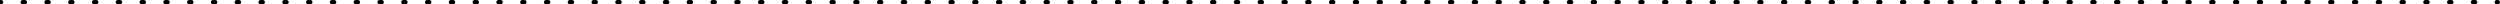<?xml version="1.0" encoding="UTF-8"?> <svg xmlns="http://www.w3.org/2000/svg" viewBox="0 0 1161 2" fill="none"><path d="M1160 2C1160.553 2 1161 1.552 1161 1C1161 0.448 1160.553 0 1160 0V2ZM0.502 2C1.054 2 1.502 1.552 1.502 1C1.502 0.448 1.054 0 0.502 0V2ZM10.545 0C9.993 0 9.545 0.448 9.545 1C9.545 1.552 9.993 2 10.545 2V0ZM11.55 2C12.102 2 12.55 1.552 12.55 1C12.55 0.448 12.102 0 11.55 0V2ZM21.593 0C21.041 0 20.593 0.448 20.593 1C20.593 1.552 21.041 2 21.593 2V0ZM22.597 2C23.15 2 23.597 1.552 23.597 1C23.597 0.448 23.15 0 22.597 0V2ZM32.641 0C32.089 0 31.641 0.448 31.641 1C31.641 1.552 32.089 2 32.641 2V0ZM33.645 2C34.197 2 34.645 1.552 34.645 1C34.645 0.448 34.197 0 33.645 0V2ZM43.688 0C43.136 0 42.688 0.448 42.688 1C42.688 1.552 43.136 2 43.688 2V0ZM44.693 2C45.245 2 45.693 1.552 45.693 1C45.693 0.448 45.245 0 44.693 0V2ZM54.736 0C54.184 0 53.736 0.448 53.736 1C53.736 1.552 54.184 2 54.736 2V0ZM55.74 2C56.292 2 56.74 1.552 56.74 1C56.74 0.448 56.292 0 55.74 0V2ZM65.784 0C65.231 0 64.784 0.448 64.784 1C64.784 1.552 65.231 2 65.784 2V0ZM66.788 2C67.34 2 67.788 1.552 67.788 1C67.788 0.448 67.34 0 66.788 0V2ZM76.831 0C76.279 0 75.831 0.448 75.831 1C75.831 1.552 76.279 2 76.831 2V0ZM77.835 2C78.388 2 78.835 1.552 78.835 1C78.835 0.448 78.388 0 77.835 0V2ZM87.879 0C87.326 0 86.879 0.448 86.879 1C86.879 1.552 87.326 2 87.879 2V0ZM88.883 2C89.436 2 89.883 1.552 89.883 1C89.883 0.448 89.436 0 88.883 0V2ZM98.927 0C98.374 0 97.927 0.448 97.927 1C97.927 1.552 98.374 2 98.927 2V0ZM99.931 2C100.483 2 100.931 1.552 100.931 1C100.931 0.448 100.483 0 99.931 0V2ZM109.974 0C109.422 0 108.974 0.448 108.974 1C108.974 1.552 109.422 2 109.974 2V0ZM110.978 2C111.531 2 111.978 1.552 111.978 1C111.978 0.448 111.531 0 110.978 0V2ZM121.022 0C120.469 0 120.022 0.448 120.022 1C120.022 1.552 120.469 2 121.022 2V0ZM122.026 2C122.578 2 123.026 1.552 123.026 1C123.026 0.448 122.578 0 122.026 0V2ZM132.069 0C131.517 0 131.069 0.448 131.069 1C131.069 1.552 131.517 2 132.069 2V0ZM133.073 2C133.626 2 134.073 1.552 134.073 1C134.073 0.448 133.626 0 133.073 0V2ZM143.117 0C142.565 0 142.117 0.448 142.117 1C142.117 1.552 142.565 2 143.117 2V0ZM144.121 2C144.673 2 145.121 1.552 145.121 1C145.121 0.448 144.673 0 144.121 0V2ZM154.165 0C153.612 0 153.165 0.448 153.165 1C153.165 1.552 153.612 2 154.165 2V0ZM155.169 2C155.721 2 156.169 1.552 156.169 1C156.169 0.448 155.721 0 155.169 0V2ZM165.212 0C164.66 0 164.212 0.448 164.212 1C164.212 1.552 164.66 2 165.212 2V0ZM166.216 2C166.769 2 167.216 1.552 167.216 1C167.216 0.448 166.769 0 166.216 0V2ZM176.26 0C175.708 0 175.26 0.448 175.26 1C175.26 1.552 175.708 2 176.26 2V0ZM177.264 2C177.816 2 178.264 1.552 178.264 1C178.264 0.448 177.816 0 177.264 0V2ZM187.307 0C186.755 0 186.307 0.448 186.307 1C186.307 1.552 186.755 2 187.307 2V0ZM188.312 2C188.864 2 189.312 1.552 189.312 1C189.312 0.448 188.864 0 188.312 0V2ZM198.355 0C197.803 0 197.355 0.448 197.355 1C197.355 1.552 197.803 2 198.355 2V0ZM199.359 2C199.911 2 200.359 1.552 200.359 1C200.359 0.448 199.911 0 199.359 0V2ZM209.403 0C208.85 0 208.403 0.448 208.403 1C208.403 1.552 208.85 2 209.403 2V0ZM210.407 2C210.959 2 211.407 1.552 211.407 1C211.407 0.448 210.959 0 210.407 0V2ZM220.45 0C219.898 0 219.45 0.448 219.45 1C219.45 1.552 219.898 2 220.45 2V0ZM221.454 2C222.007 2 222.454 1.552 222.454 1C222.454 0.448 222.007 0 221.454 0V2ZM231.498 0C230.946 0 230.498 0.448 230.498 1C230.498 1.552 230.946 2 231.498 2V0ZM232.502 2C233.054 2 233.502 1.552 233.502 1C233.502 0.448 233.054 0 232.502 0V2ZM242.546 0C241.993 0 241.546 0.448 241.546 1C241.546 1.552 241.993 2 242.546 2V0ZM243.55 2C244.102 2 244.55 1.552 244.55 1C244.55 0.448 244.102 0 243.55 0V2ZM253.593 0C253.04 0 252.593 0.448 252.593 1C252.593 1.552 253.04 2 253.593 2V0ZM254.597 2C255.15 2 255.597 1.552 255.597 1C255.597 0.448 255.15 0 254.597 0V2ZM264.64 0C264.087 0 263.64 0.448 263.64 1C263.64 1.552 264.087 2 264.64 2V0ZM265.645 2C266.197 2 266.645 1.552 266.645 1C266.645 0.448 266.197 0 265.645 0V2ZM275.688 0C275.135 0 274.688 0.448 274.688 1C274.688 1.552 275.135 2 275.688 2V0ZM276.692 2C277.245 2 277.692 1.552 277.692 1C277.692 0.448 277.245 0 276.692 0V2ZM286.735 0C286.183 0 285.735 0.448 285.735 1C285.735 1.552 286.183 2 286.735 2V0ZM287.74 2C288.293 2 288.74 1.552 288.74 1C288.74 0.448 288.293 0 287.74 0V2ZM297.783 0C297.233 0 296.783 0.448 296.783 1C296.783 1.552 297.233 2 297.783 2V0ZM298.788 2C299.34 2 299.788 1.552 299.788 1C299.788 0.448 299.34 0 298.788 0V2ZM308.832 0C308.28 0 307.832 0.448 307.832 1C307.832 1.552 308.28 2 308.832 2V0ZM309.835 2C310.387 2 310.835 1.552 310.835 1C310.835 0.448 310.387 0 309.835 0V2ZM319.88 0C319.327 0 318.88 0.448 318.88 1C318.88 1.552 319.327 2 319.88 2V0ZM320.882 2C321.435 2 321.882 1.552 321.882 1C321.882 0.448 321.435 0 320.882 0V2ZM330.928 0C330.375 0 329.928 0.448 329.928 1C329.928 1.552 330.375 2 330.928 2V0ZM331.93 2C332.483 2 332.93 1.552 332.93 1C332.93 0.448 332.483 0 331.93 0V2ZM341.975 0C341.423 0 340.975 0.448 340.975 1C340.975 1.552 341.423 2 341.975 2V0ZM342.978 2C343.53 2 343.978 1.552 343.978 1C343.978 0.448 343.53 0 342.978 0V2ZM353.022 0C352.47 0 352.022 0.448 352.022 1C352.022 1.552 352.47 2 353.022 2V0ZM354.025 2C354.577 2 355.025 1.552 355.025 1C355.025 0.448 354.577 0 354.025 0V2ZM364.07 0C363.517 0 363.07 0.448 363.07 1C363.07 1.552 363.517 2 364.07 2V0ZM365.075 2C365.625 2 366.075 1.552 366.075 1C366.075 0.448 365.625 0 365.075 0V2ZM375.118 0C374.565 0 374.118 0.448 374.118 1C374.118 1.552 374.565 2 375.118 2V0ZM376.123 2C376.673 2 377.123 1.552 377.123 1C377.123 0.448 376.673 0 376.123 0V2ZM386.165 0C385.613 0 385.165 0.448 385.165 1C385.165 1.552 385.613 2 386.165 2V0ZM387.17 2C387.723 2 388.17 1.552 388.17 1C388.17 0.448 387.723 0 387.17 0V2ZM397.212 0C396.66 0 396.212 0.448 396.212 1C396.212 1.552 396.66 2 397.212 2V0ZM398.217 2C398.77 2 399.217 1.552 399.217 1C399.217 0.448 398.77 0 398.217 0V2ZM408.26 0C407.707 0 407.26 0.448 407.26 1C407.26 1.552 407.707 2 408.26 2V0ZM409.265 2C409.817 2 410.265 1.552 410.265 1C410.265 0.448 409.817 0 409.265 0V2ZM419.308 0C418.755 0 418.308 0.448 418.308 1C418.308 1.552 418.755 2 419.308 2V0ZM420.312 2C420.865 2 421.312 1.552 421.312 1C421.312 0.448 420.865 0 420.312 0V2ZM430.355 0C429.803 0 429.355 0.448 429.355 1C429.355 1.552 429.803 2 430.355 2V0ZM431.36 2C431.913 2 432.36 1.552 432.36 1C432.36 0.448 431.913 0 431.36 0V2ZM441.402 0C440.85 0 440.402 0.448 440.402 1C440.402 1.552 440.85 2 441.402 2V0ZM442.408 2C442.96 2 443.408 1.552 443.408 1C443.408 0.448 442.96 0 442.408 0V2ZM452.45 0C451.897 0 451.45 0.448 451.45 1C451.45 1.552 451.897 2 452.45 2V0ZM453.455 2C454.007 2 454.455 1.552 454.455 1C454.455 0.448 454.007 0 453.455 0V2ZM463.498 0C462.945 0 462.498 0.448 462.498 1C462.498 1.552 462.945 2 463.498 2V0ZM464.502 2C465.055 2 465.502 1.552 465.502 1C465.502 0.448 465.055 0 464.502 0V2ZM474.545 0C473.993 0 473.545 0.448 473.545 1C473.545 1.552 473.993 2 474.545 2V0ZM475.55 2C476.103 2 476.55 1.552 476.55 1C476.55 0.448 476.103 0 475.55 0V2ZM485.592 0C485.04 0 484.592 0.448 484.592 1C484.592 1.552 485.04 2 485.592 2V0ZM486.598 2C487.15 2 487.598 1.552 487.598 1C487.598 0.448 487.15 0 486.598 0V2ZM496.64 0C496.09 0 495.64 0.448 495.64 1C495.64 1.552 496.09 2 496.64 2V0ZM497.645 2C498.197 2 498.645 1.552 498.645 1C498.645 0.448 498.197 0 497.645 0V2ZM507.69 0C507.137 0 506.69 0.448 506.69 1C506.69 1.552 507.137 2 507.69 2V0ZM508.692 2C509.245 2 509.692 1.552 509.692 1C509.692 0.448 509.245 0 508.692 0V2ZM518.737 0C518.185 0 517.737 0.448 517.737 1C517.737 1.552 518.185 2 518.737 2V0ZM519.74 2C520.293 2 520.74 1.552 520.74 1C520.74 0.448 520.293 0 519.74 0V2ZM529.785 0C529.232 0 528.785 0.448 528.785 1C528.785 1.552 529.232 2 529.785 2V0ZM530.788 2C531.34 2 531.788 1.552 531.788 1C531.788 0.448 531.34 0 530.788 0V2ZM540.832 0C540.28 0 539.832 0.448 539.832 1C539.832 1.552 540.28 2 540.832 2V0ZM541.835 2C542.388 2 542.835 1.552 542.835 1C542.835 0.448 542.388 0 541.835 0V2ZM551.88 0C551.327 0 550.88 0.448 550.88 1C550.88 1.552 551.327 2 551.88 2V0ZM552.883 2C553.435 2 553.883 1.552 553.883 1C553.883 0.448 553.435 0 552.883 0V2ZM562.928 0C562.375 0 561.928 0.448 561.928 1C561.928 1.552 562.375 2 562.928 2V0ZM563.93 2C564.482 2 564.93 1.552 564.93 1C564.93 0.448 564.482 0 563.93 0V2ZM573.975 0C573.423 0 572.975 0.448 572.975 1C572.975 1.552 573.423 2 573.975 2V0ZM574.98 2C575.53 2 575.98 1.552 575.98 1C575.98 0.448 575.53 0 574.98 0V2ZM585.023 0C584.47 0 584.023 0.448 584.023 1C584.023 1.552 584.47 2 585.023 2V0ZM586.028 2C586.577 2 587.028 1.552 587.028 1C587.028 0.448 586.577 0 586.028 0V2ZM596.07 0C595.518 0 595.07 0.448 595.07 1C595.07 1.552 595.518 2 596.07 2V0ZM597.075 2C597.628 2 598.075 1.552 598.075 1C598.075 0.448 597.628 0 597.075 0V2ZM607.117 0C606.565 0 606.117 0.448 606.117 1C606.117 1.552 606.565 2 607.117 2V0ZM608.122 2C608.675 2 609.122 1.552 609.122 1C609.122 0.448 608.675 0 608.122 0V2ZM618.165 0C617.612 0 617.165 0.448 617.165 1C617.165 1.552 617.612 2 618.165 2V0ZM619.17 2C619.722 2 620.17 1.552 620.17 1C620.17 0.448 619.722 0 619.17 0V2ZM629.212 0C628.66 0 628.212 0.448 628.212 1C628.212 1.552 628.66 2 629.212 2V0ZM630.217 2C630.77 2 631.217 1.552 631.217 1C631.217 0.448 630.77 0 630.217 0V2ZM640.26 0C639.707 0 639.26 0.448 639.26 1C639.26 1.552 639.707 2 640.26 2V0ZM641.265 2C641.817 2 642.265 1.552 642.265 1C642.265 0.448 641.817 0 641.265 0V2ZM651.308 0C650.755 0 650.308 0.448 650.308 1C650.308 1.552 650.755 2 651.308 2V0ZM652.312 2C652.865 2 653.312 1.552 653.312 1C653.312 0.448 652.865 0 652.312 0V2ZM662.355 0C661.803 0 661.355 0.448 661.355 1C661.355 1.552 661.803 2 662.355 2V0ZM663.36 2C663.913 2 664.36 1.552 664.36 1C664.36 0.448 663.913 0 663.36 0V2ZM673.403 0C672.85 0 672.403 0.448 672.403 1C672.403 1.552 672.85 2 673.403 2V0ZM674.408 2C674.96 2 675.408 1.552 675.408 1C675.408 0.448 674.96 0 674.408 0V2ZM684.45 0C683.898 0 683.45 0.448 683.45 1C683.45 1.552 683.898 2 684.45 2V0ZM685.455 2C686.008 2 686.455 1.552 686.455 1C686.455 0.448 686.008 0 685.455 0V2ZM695.497 0C694.945 0 694.497 0.448 694.497 1C694.497 1.552 694.945 2 695.497 2V0ZM696.503 2C697.055 2 697.503 1.552 697.503 1C697.503 0.448 697.055 0 696.503 0V2ZM706.545 0C705.992 0 705.545 0.448 705.545 1C705.545 1.552 705.992 2 706.545 2V0ZM707.55 2C708.102 2 708.55 1.552 708.55 1C708.55 0.448 708.102 0 707.55 0V2ZM717.592 0C717.04 0 716.592 0.448 716.592 1C716.592 1.552 717.04 2 717.592 2V0ZM718.597 2C719.15 2 719.597 1.552 719.597 1C719.597 0.448 719.15 0 718.597 0V2ZM728.64 0C728.087 0 727.64 0.448 727.64 1C727.64 1.552 728.087 2 728.64 2V0ZM729.645 2C730.197 2 730.645 1.552 730.645 1C730.645 0.448 730.197 0 729.645 0V2ZM739.688 0C739.135 0 738.688 0.448 738.688 1C738.688 1.552 739.135 2 739.688 2V0ZM740.692 2C741.245 2 741.692 1.552 741.692 1C741.692 0.448 741.245 0 740.692 0V2ZM750.735 0C750.185 0 749.735 0.448 749.735 1C749.735 1.552 750.185 2 750.735 2V0ZM751.74 2C752.293 2 752.74 1.552 752.74 1C752.74 0.448 752.293 0 751.74 0V2ZM761.785 0C761.232 0 760.785 0.448 760.785 1C760.785 1.552 761.232 2 761.785 2V0ZM762.788 2C763.34 2 763.788 1.552 763.788 1C763.788 0.448 763.34 0 762.788 0V2ZM772.832 0C772.28 0 771.832 0.448 771.832 1C771.832 1.552 772.28 2 772.832 2V0ZM773.835 2C774.388 2 774.835 1.552 774.835 1C774.835 0.448 774.388 0 773.835 0V2ZM783.88 0C783.327 0 782.88 0.448 782.88 1C782.88 1.552 783.327 2 783.88 2V0ZM784.883 2C785.435 2 785.883 1.552 785.883 1C785.883 0.448 785.435 0 784.883 0V2ZM794.928 0C794.375 0 793.928 0.448 793.928 1C793.928 1.552 794.375 2 794.928 2V0ZM795.93 2C796.482 2 796.93 1.552 796.93 1C796.93 0.448 796.482 0 795.93 0V2ZM805.975 0C805.423 0 804.975 0.448 804.975 1C804.975 1.552 805.423 2 805.975 2V0ZM806.977 2C807.53 2 807.977 1.552 807.977 1C807.977 0.448 807.53 0 806.977 0V2ZM817.023 0C816.47 0 816.023 0.448 816.023 1C816.023 1.552 816.47 2 817.023 2V0ZM818.025 2C818.577 2 819.025 1.552 819.025 1C819.025 0.448 818.577 0 818.025 0V2ZM828.07 0C827.518 0 827.07 0.448 827.07 1C827.07 1.552 827.518 2 828.07 2V0ZM829.072 2C829.625 2 830.072 1.552 830.072 1C830.072 0.448 829.625 0 829.072 0V2ZM839.117 0C838.565 0 838.117 0.448 838.117 1C838.117 1.552 838.565 2 839.117 2V0ZM840.122 2C840.673 2 841.122 1.552 841.122 1C841.122 0.448 840.673 0 840.122 0V2ZM850.165 0C849.612 0 849.165 0.448 849.165 1C849.165 1.552 849.612 2 850.165 2V0ZM851.17 2C851.72 2 852.17 1.552 852.17 1C852.17 0.448 851.72 0 851.17 0V2ZM861.212 0C860.66 0 860.212 0.448 860.212 1C860.212 1.552 860.66 2 861.212 2V0ZM862.217 2C862.77 2 863.217 1.552 863.217 1C863.217 0.448 862.77 0 862.217 0V2ZM872.26 0C871.707 0 871.26 0.448 871.26 1C871.26 1.552 871.707 2 872.26 2V0ZM873.265 2C873.817 2 874.265 1.552 874.265 1C874.265 0.448 873.817 0 873.265 0V2ZM883.308 0C882.755 0 882.308 0.448 882.308 1C882.308 1.552 882.755 2 883.308 2V0ZM884.312 2C884.865 2 885.312 1.552 885.312 1C885.312 0.448 884.865 0 884.312 0V2ZM894.355 0C893.803 0 893.355 0.448 893.355 1C893.355 1.552 893.803 2 894.355 2V0ZM895.36 2C895.913 2 896.36 1.552 896.36 1C896.36 0.448 895.913 0 895.36 0V2ZM905.403 0C904.85 0 904.403 0.448 904.403 1C904.403 1.552 904.85 2 905.403 2V0ZM906.408 2C906.96 2 907.408 1.552 907.408 1C907.408 0.448 906.96 0 906.408 0V2ZM916.45 0C915.898 0 915.45 0.448 915.45 1C915.45 1.552 915.898 2 916.45 2V0ZM917.455 2C918.008 2 918.455 1.552 918.455 1C918.455 0.448 918.008 0 917.455 0V2ZM927.497 0C926.945 0 926.497 0.448 926.497 1C926.497 1.552 926.945 2 927.497 2V0ZM928.503 2C929.055 2 929.503 1.552 929.503 1C929.503 0.448 929.055 0 928.503 0V2ZM938.545 0C937.992 0 937.545 0.448 937.545 1C937.545 1.552 937.992 2 938.545 2V0ZM939.55 2C940.102 2 940.55 1.552 940.55 1C940.55 0.448 940.102 0 939.55 0V2ZM949.592 0C949.04 0 948.592 0.448 948.592 1C948.592 1.552 949.04 2 949.592 2V0ZM950.597 2C951.15 2 951.597 1.552 951.597 1C951.597 0.448 951.15 0 950.597 0V2ZM960.64 0C960.087 0 959.64 0.448 959.64 1C959.64 1.552 960.087 2 960.64 2V0ZM961.645 2C962.197 2 962.645 1.552 962.645 1C962.645 0.448 962.197 0 961.645 0V2ZM971.688 0C971.135 0 970.688 0.448 970.688 1C970.688 1.552 971.135 2 971.688 2V0ZM972.692 2C973.245 2 973.692 1.552 973.692 1C973.692 0.448 973.245 0 972.692 0V2ZM982.735 0C982.183 0 981.735 0.448 981.735 1C981.735 1.552 982.183 2 982.735 2V0ZM983.74 2C984.293 2 984.74 1.552 984.74 1C984.74 0.448 984.293 0 983.74 0V2ZM993.783 0C993.23 0 992.783 0.448 992.783 1C992.783 1.552 993.23 2 993.783 2V0ZM994.788 2C995.34 2 995.788 1.552 995.788 1C995.788 0.448 995.34 0 994.788 0V2ZM1004.83 0C1004.28 0 1003.83 0.448 1003.83 1C1003.83 1.552 1004.28 2 1004.83 2V0ZM1005.835 2C1006.388 2 1006.835 1.552 1006.835 1C1006.835 0.448 1006.388 0 1005.835 0V2ZM1015.878 0C1015.327 0 1014.878 0.448 1014.878 1C1014.878 1.552 1015.327 2 1015.878 2V0ZM1016.883 2C1017.435 2 1017.883 1.552 1017.883 1C1017.883 0.448 1017.435 0 1016.883 0V2ZM1026.928 0C1026.375 0 1025.928 0.448 1025.928 1C1025.928 1.552 1026.375 2 1026.928 2V0ZM1027.93 2C1028.483 2 1028.93 1.552 1028.93 1C1028.93 0.448 1028.483 0 1027.93 0V2ZM1037.975 0C1037.422 0 1036.975 0.448 1036.975 1C1036.975 1.552 1037.422 2 1037.975 2V0ZM1038.977 2C1039.53 2 1039.977 1.552 1039.977 1C1039.977 0.448 1039.53 0 1038.977 0V2ZM1049.023 0C1048.47 0 1048.023 0.448 1048.023 1C1048.023 1.552 1048.47 2 1049.023 2V0ZM1050.025 2C1050.578 2 1051.025 1.552 1051.025 1C1051.025 0.448 1050.578 0 1050.025 0V2ZM1060.07 0C1059.517 0 1059.07 0.448 1059.07 1C1059.07 1.552 1059.517 2 1060.07 2V0ZM1061.072 2C1061.625 2 1062.072 1.552 1062.072 1C1062.072 0.448 1061.625 0 1061.072 0V2ZM1071.118 0C1070.565 0 1070.118 0.448 1070.118 1C1070.118 1.552 1070.565 2 1071.118 2V0ZM1072.12 2C1072.672 2 1073.12 1.552 1073.12 1C1073.12 0.448 1072.672 0 1072.12 0V2ZM1082.165 0C1081.612 0 1081.165 0.448 1081.165 1C1081.165 1.552 1081.612 2 1082.165 2V0ZM1083.168 2C1083.72 2 1084.168 1.552 1084.168 1C1084.168 0.448 1083.72 0 1083.168 0V2ZM1093.213 0C1092.66 0 1092.213 0.448 1092.213 1C1092.213 1.552 1092.66 2 1093.213 2V0ZM1094.217 2C1094.767 2 1095.217 1.552 1095.217 1C1095.217 0.448 1094.767 0 1094.217 0V2ZM1104.26 0C1103.707 0 1103.26 0.448 1103.26 1C1103.26 1.552 1103.707 2 1104.26 2V0ZM1105.265 2C1105.815 2 1106.265 1.552 1106.265 1C1106.265 0.448 1105.815 0 1105.265 0V2ZM1115.307 0C1114.755 0 1114.307 0.448 1114.307 1C1114.307 1.552 1114.755 2 1115.307 2V0ZM1116.312 2C1116.865 2 1117.312 1.552 1117.312 1C1117.312 0.448 1116.865 0 1116.312 0V2ZM1126.355 0C1125.803 0 1125.355 0.448 1125.355 1C1125.355 1.552 1125.803 2 1126.355 2V0ZM1127.36 2C1127.912 2 1128.36 1.552 1128.36 1C1128.36 0.448 1127.912 0 1127.36 0V2ZM1137.402 0C1136.85 0 1136.402 0.448 1136.402 1C1136.402 1.552 1136.85 2 1137.402 2V0ZM1138.408 2C1138.96 2 1139.408 1.552 1139.408 1C1139.408 0.448 1138.96 0 1138.408 0V2ZM1148.45 0C1147.898 0 1147.45 0.448 1147.45 1C1147.45 1.552 1147.898 2 1148.45 2V0ZM1149.455 2C1150.007 2 1150.455 1.552 1150.455 1C1150.455 0.448 1150.007 0 1149.455 0V2ZM1159.497 0C1158.945 0 1158.497 0.448 1158.497 1C1158.497 1.552 1158.945 2 1159.497 2V0ZM0 1V2H0.502V1V0H0V1ZM10.545 1V2H11.55V1V0H10.545V1ZM21.593 1V2H22.597V1V0H21.593V1ZM32.641 1V2H33.645V1V0H32.641V1ZM43.688 1V2H44.693V1V0H43.688V1ZM54.736 1V2H55.74V1V0H54.736V1ZM65.784 1V2H66.788V1V0H65.784V1ZM76.831 1V2H77.835V1V0H76.831V1ZM87.879 1V2H88.883V1V0H87.879V1ZM98.927 1V2H99.931V1V0H98.927V1ZM109.974 1V2H110.978V1V0H109.974V1ZM121.022 1V2H122.026V1V0H121.022V1ZM132.069 1V2H133.073V1V0H132.069V1ZM143.117 1V2H144.121V1V0H143.117V1ZM154.165 1V2H155.169V1V0H154.165V1ZM165.212 1V2H166.216V1V0H165.212V1ZM176.26 1V2H177.264V1V0H176.26V1ZM187.307 1V2H188.312V1V0H187.307V1ZM198.355 1V2H199.359V1V0H198.355V1ZM209.403 1V2H210.407V1V0H209.403V1ZM220.45 1V2H221.454V1V0H220.45V1ZM231.498 1V2H232.502V1V0H231.498V1ZM242.546 1V2H243.55V1V0H242.546V1ZM253.593 1V2H254.597V1V0H253.593V1ZM264.64 1V2H265.645V1V0H264.64V1ZM275.688 1V2H276.692V1V0H275.688V1ZM286.735 1V2H287.74V1V0H286.735V1ZM297.783 1V2H298.788V1V0H297.783V1ZM308.832 1V2H309.835V1V0H308.832V1ZM319.88 1V2H320.882V1V0H319.88V1ZM330.928 1V2H331.93V1V0H330.928V1ZM341.975 1V2H342.978V1V0H341.975V1ZM353.022 1V2H354.025V1V0H353.022V1ZM364.07 1V2H365.075V1V0H364.07V1ZM375.118 1V2H376.123V1V0H375.118V1ZM386.165 1V2H387.17V1V0H386.165V1ZM397.212 1V2H398.217V1V0H397.212V1ZM408.26 1V2H409.265V1V0H408.26V1ZM419.308 1V2H420.312V1V0H419.308V1ZM430.355 1V2H431.36V1V0H430.355V1ZM441.402 1V2H442.408V1V0H441.402V1ZM452.45 1V2H453.455V1V0H452.45V1ZM463.498 1V2H464.502V1V0H463.498V1ZM474.545 1V2H475.55V1V0H474.545V1ZM485.592 1V2H486.598V1V0H485.592V1ZM496.64 1V2H497.645V1V0H496.64V1ZM507.69 1V2H508.692V1V0H507.69V1ZM518.737 1V2H519.74V1V0H518.737V1ZM529.785 1V2H530.788V1V0H529.785V1ZM540.832 1V2H541.835V1V0H540.832V1ZM551.88 1V2H552.883V1V0H551.88V1ZM562.928 1V2H563.93V1V0H562.928V1ZM573.975 1V2H574.98V1V0H573.975V1ZM585.023 1V2H586.028V1V0H585.023V1ZM596.07 1V2H597.075V1V0H596.07V1ZM607.117 1V2H608.122V1V0H607.117V1ZM618.165 1V2H619.17V1V0H618.165V1ZM629.212 1V2H630.217V1V0H629.212V1ZM640.26 1V2H641.265V1V0H640.26V1ZM651.308 1V2H652.312V1V0H651.308V1ZM662.355 1V2H663.36V1V0H662.355V1ZM673.403 1V2H674.408V1V0H673.403V1ZM684.45 1V2H685.455V1V0H684.45V1ZM695.497 1V2H696.503V1V0H695.497V1ZM706.545 1V2H707.55V1V0H706.545V1ZM717.592 1V2H718.597V1V0H717.592V1ZM728.64 1V2H729.645V1V0H728.64V1ZM739.688 1V2H740.692V1V0H739.688V1ZM750.735 1V2H751.74V1V0H750.735V1ZM761.785 1V2H762.788V1V0H761.785V1ZM772.832 1V2H773.835V1V0H772.832V1ZM783.88 1V2H784.883V1V0H783.88V1ZM794.928 1V2H795.93V1V0H794.928V1ZM805.975 1V2H806.977V1V0H805.975V1ZM817.023 1V2H818.025V1V0H817.023V1ZM828.07 1V2H829.072V1V0H828.07V1ZM839.117 1V2H840.122V1V0H839.117V1ZM850.165 1V2H851.17V1V0H850.165V1ZM861.212 1V2H862.217V1V0H861.212V1ZM872.26 1V2H873.265V1V0H872.26V1ZM883.308 1V2H884.312V1V0H883.308V1ZM894.355 1V2H895.36V1V0H894.355V1ZM905.403 1V2H906.408V1V0H905.403V1ZM916.45 1V2H917.455V1V0H916.45V1ZM927.497 1V2H928.503V1V0H927.497V1ZM938.545 1V2H939.55V1V0H938.545V1ZM949.592 1V2H950.597V1V0H949.592V1ZM960.64 1V2H961.645V1V0H960.64V1ZM971.688 1V2H972.692V1V0H971.688V1ZM982.735 1V2H983.74V1V0H982.735V1ZM993.783 1V2H994.788V1V0H993.783V1ZM1004.83 1V2H1005.835V1V0H1004.83V1ZM1015.878 1V2H1016.883V1V0H1015.878V1ZM1026.928 1V2H1027.93V1V0H1026.928V1ZM1037.975 1V2H1038.977V1V0H1037.975V1ZM1049.023 1V2H1050.025V1V0H1049.023V1ZM1060.07 1V2H1061.072V1V0H1060.07V1ZM1071.118 1V2H1072.12V1V0H1071.118V1ZM1082.165 1V2H1083.168V1V0H1082.165V1ZM1093.213 1V2H1094.217V1V0H1093.213V1ZM1104.26 1V2H1105.265V1V0H1104.26V1ZM1115.307 1V2H1116.312V1V0H1115.307V1ZM1126.355 1V2H1127.36V1V0H1126.355V1ZM1137.402 1V2H1138.408V1V0H1137.402V1ZM1148.45 1V2H1149.455V1V0H1148.45V1ZM1159.497 1V2H1160V1V0H1159.497V1Z" fill="black"></path></svg> 